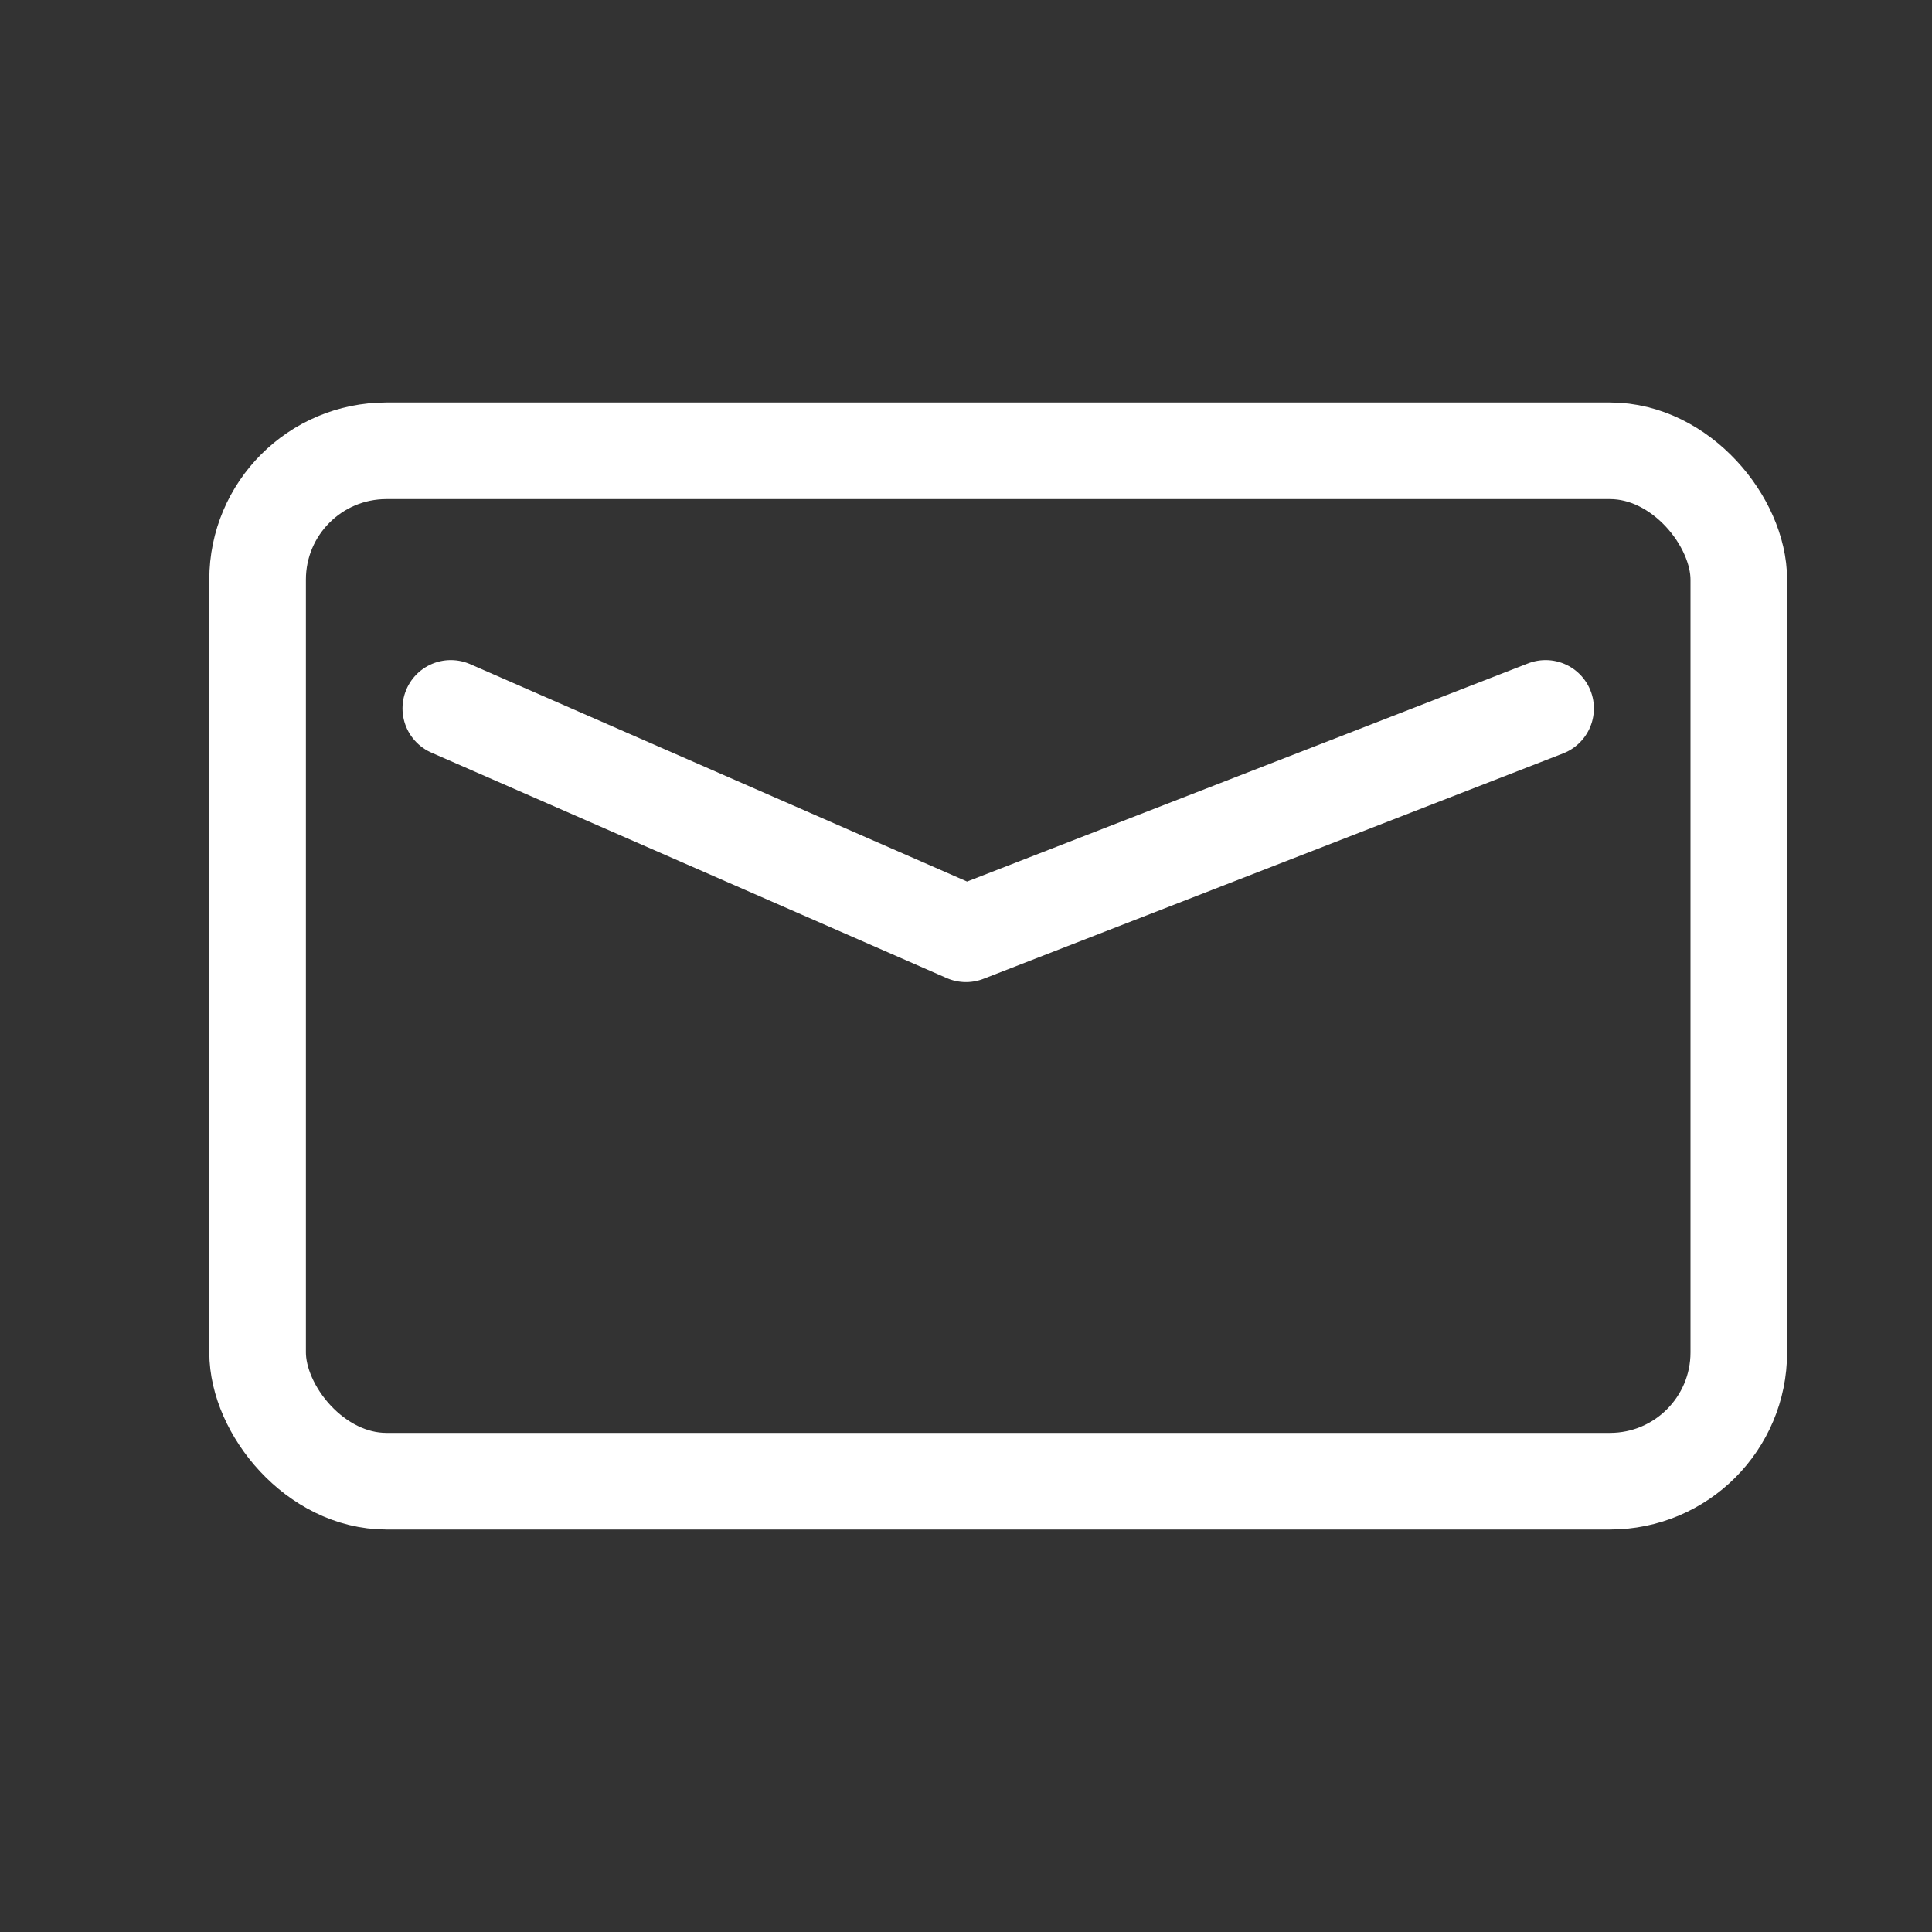 <svg width="30" height="30" viewBox="0 0 30 30" fill="none" xmlns="http://www.w3.org/2000/svg">
<rect x="0" y="0" width="30" height="30" fill="#333333" stroke="none"/>
<rect x="4" y="7" width="23" height="16" rx="2" stroke="white" stroke-width="1.5"/>
<path d="M7 11L15 14.5L24 11" stroke="white" stroke-width="1.5" stroke-linecap="round" stroke-linejoin="round"/>
</svg>

